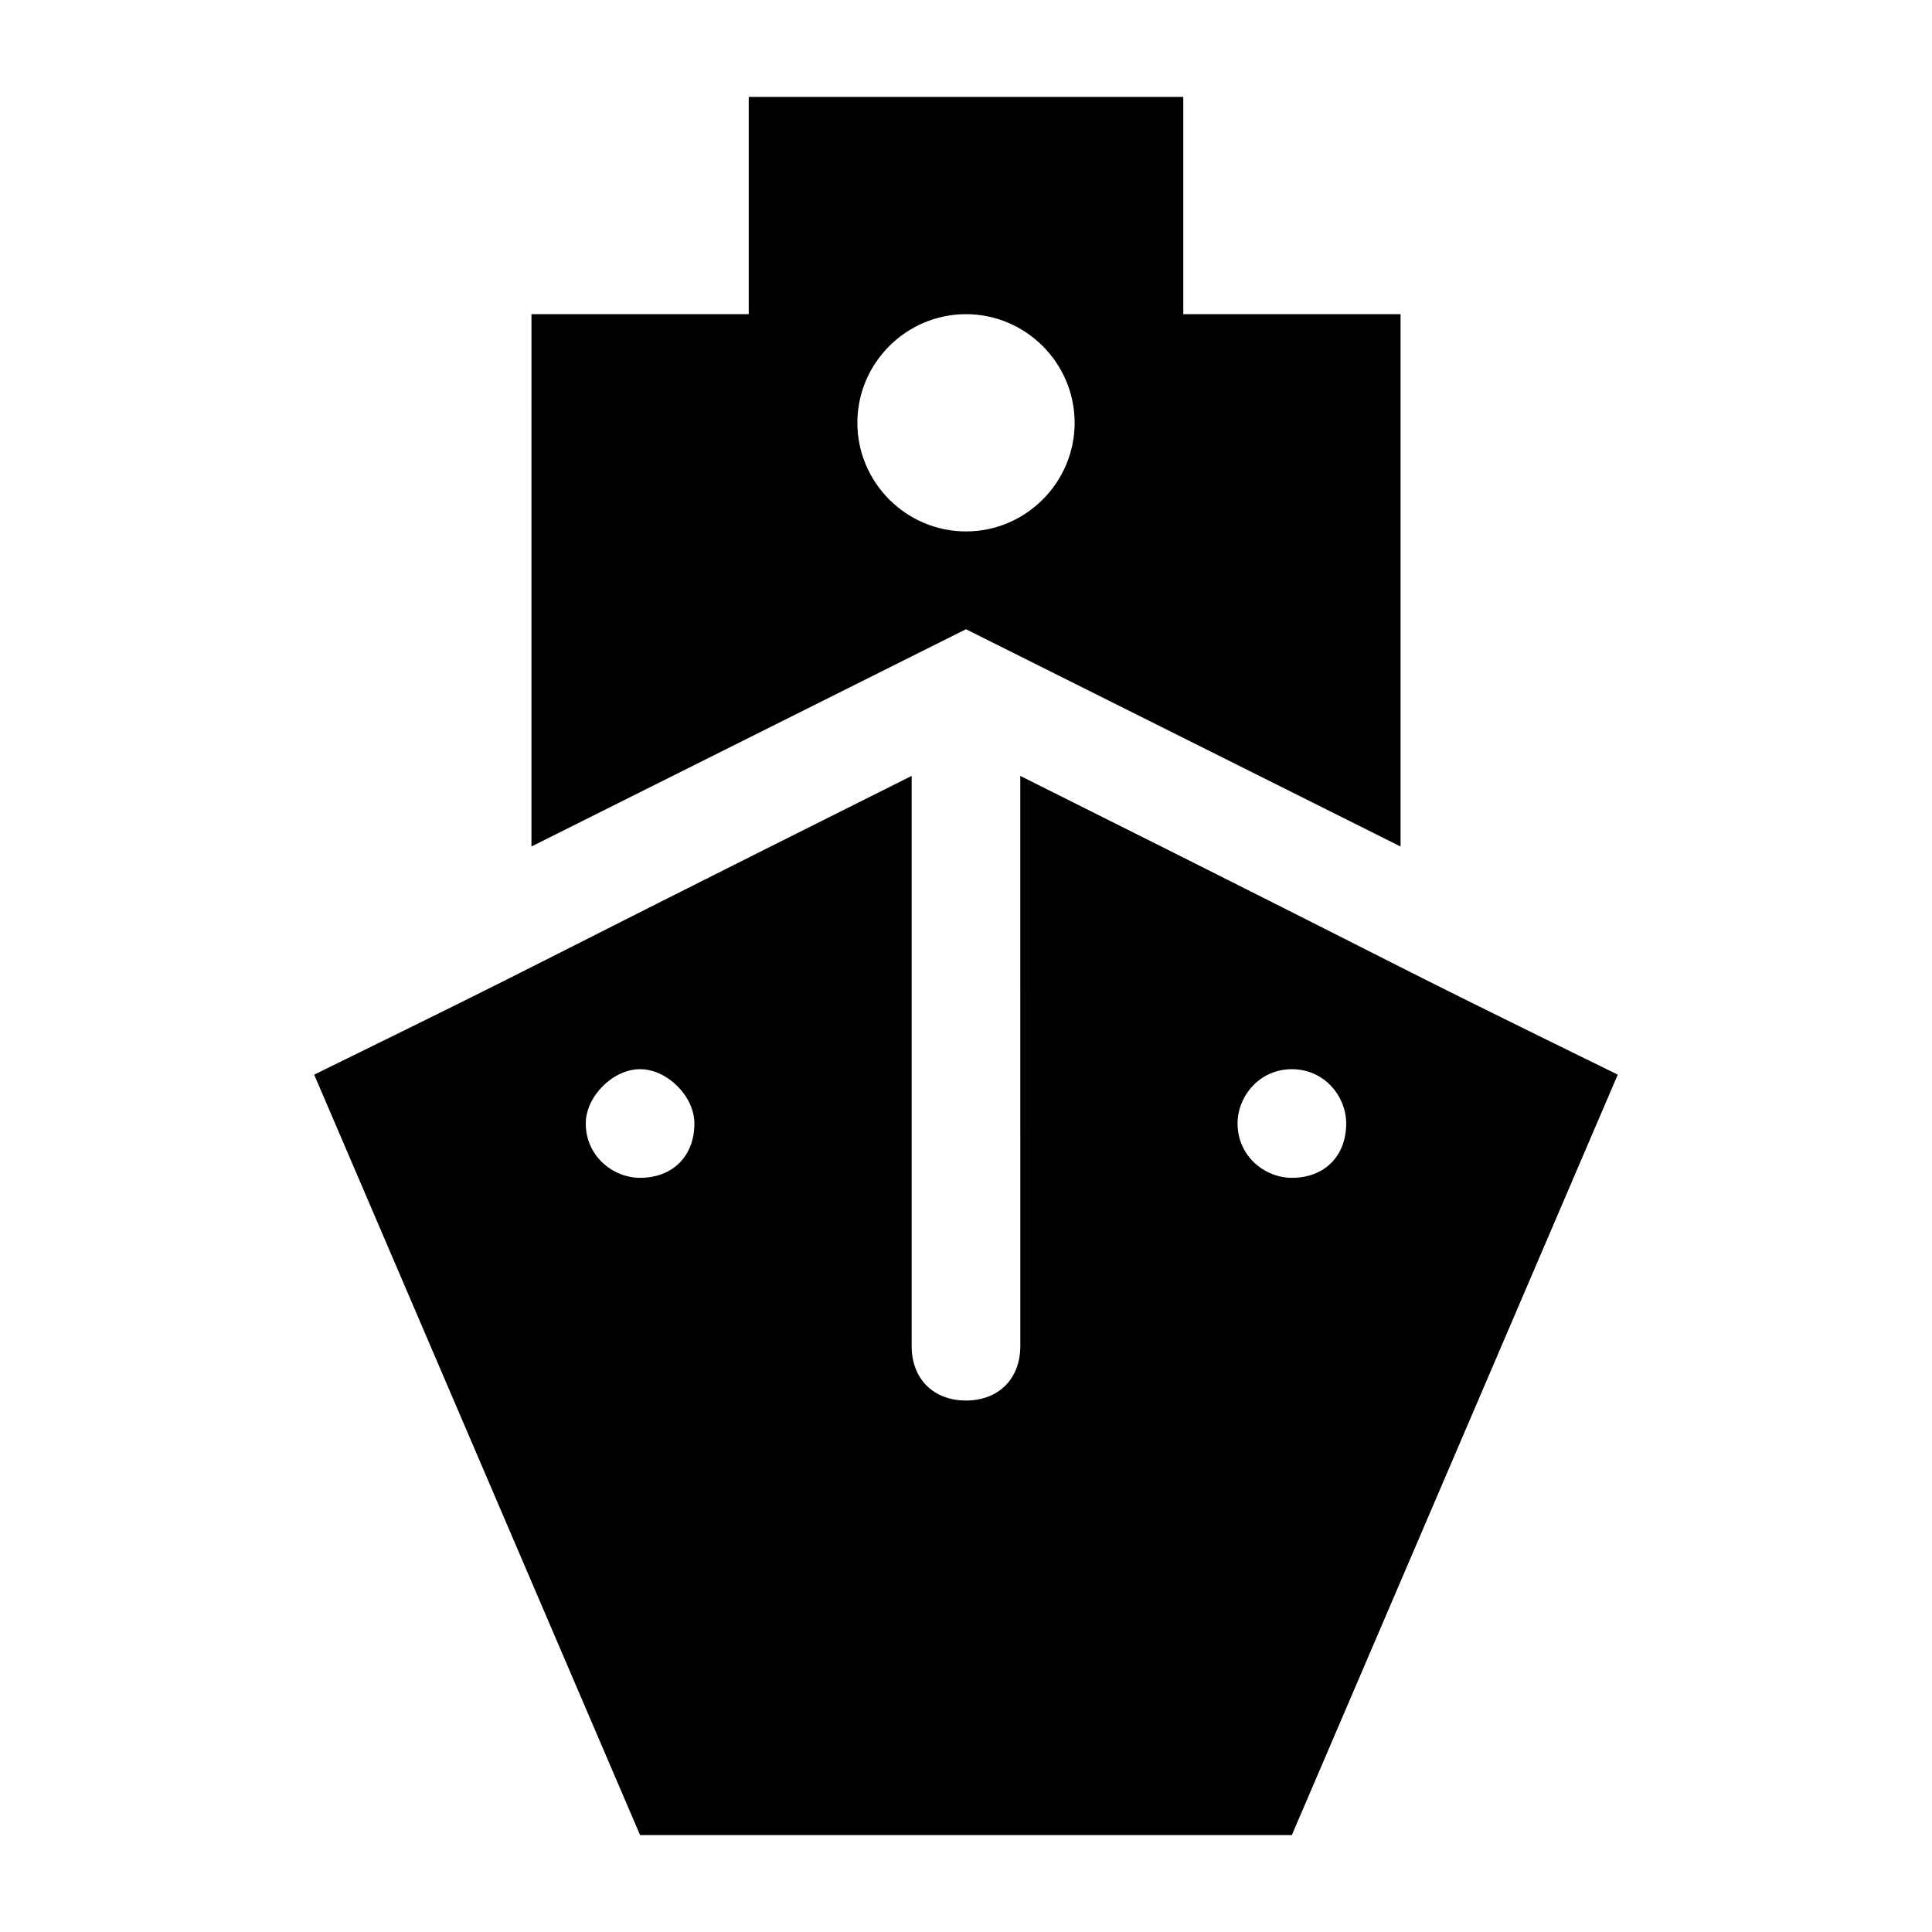 <?xml version="1.0" encoding="UTF-8"?>
<!-- Uploaded to: ICON Repo, www.iconrepo.com, Generator: ICON Repo Mixer Tools -->
<svg fill="#000000" width="800px" height="800px" version="1.1" viewBox="144 144 512 512" xmlns="http://www.w3.org/2000/svg">
 <g>
  <path d="m284.84 368.33 115.16-57.578 115.16 57.578v-141.07h-57.578v-57.578h-115.16v57.578h-57.578zm115.16-141.07c15.836 0 28.789 12.957 28.789 28.789 0 15.836-12.957 28.789-28.789 28.789-15.836 0-28.789-12.957-28.789-28.789 0-15.836 12.953-28.789 28.789-28.789z"/>
  <path d="m414.39 500.76c0 8.637-5.758 14.395-14.395 14.395s-14.395-5.758-14.395-14.395v-151.14c-120.91 60.457-84.93 43.184-158.34 79.172l86.367 201.52h172.73l86.367-201.52c-73.414-35.988-37.426-18.715-158.34-79.172zm-100.76-44.625c-7.199 0-14.395-5.758-14.395-14.395 0-7.199 7.199-14.395 14.395-14.395 7.199 0 14.395 7.199 14.395 14.395 0 8.637-5.758 14.395-14.395 14.395zm172.73-28.789c8.637 0 14.395 7.199 14.395 14.395 0 8.637-5.758 14.395-14.395 14.395-7.199 0-14.395-5.758-14.395-14.395 0-7.195 5.758-14.395 14.395-14.395z"/>
 </g>
</svg>